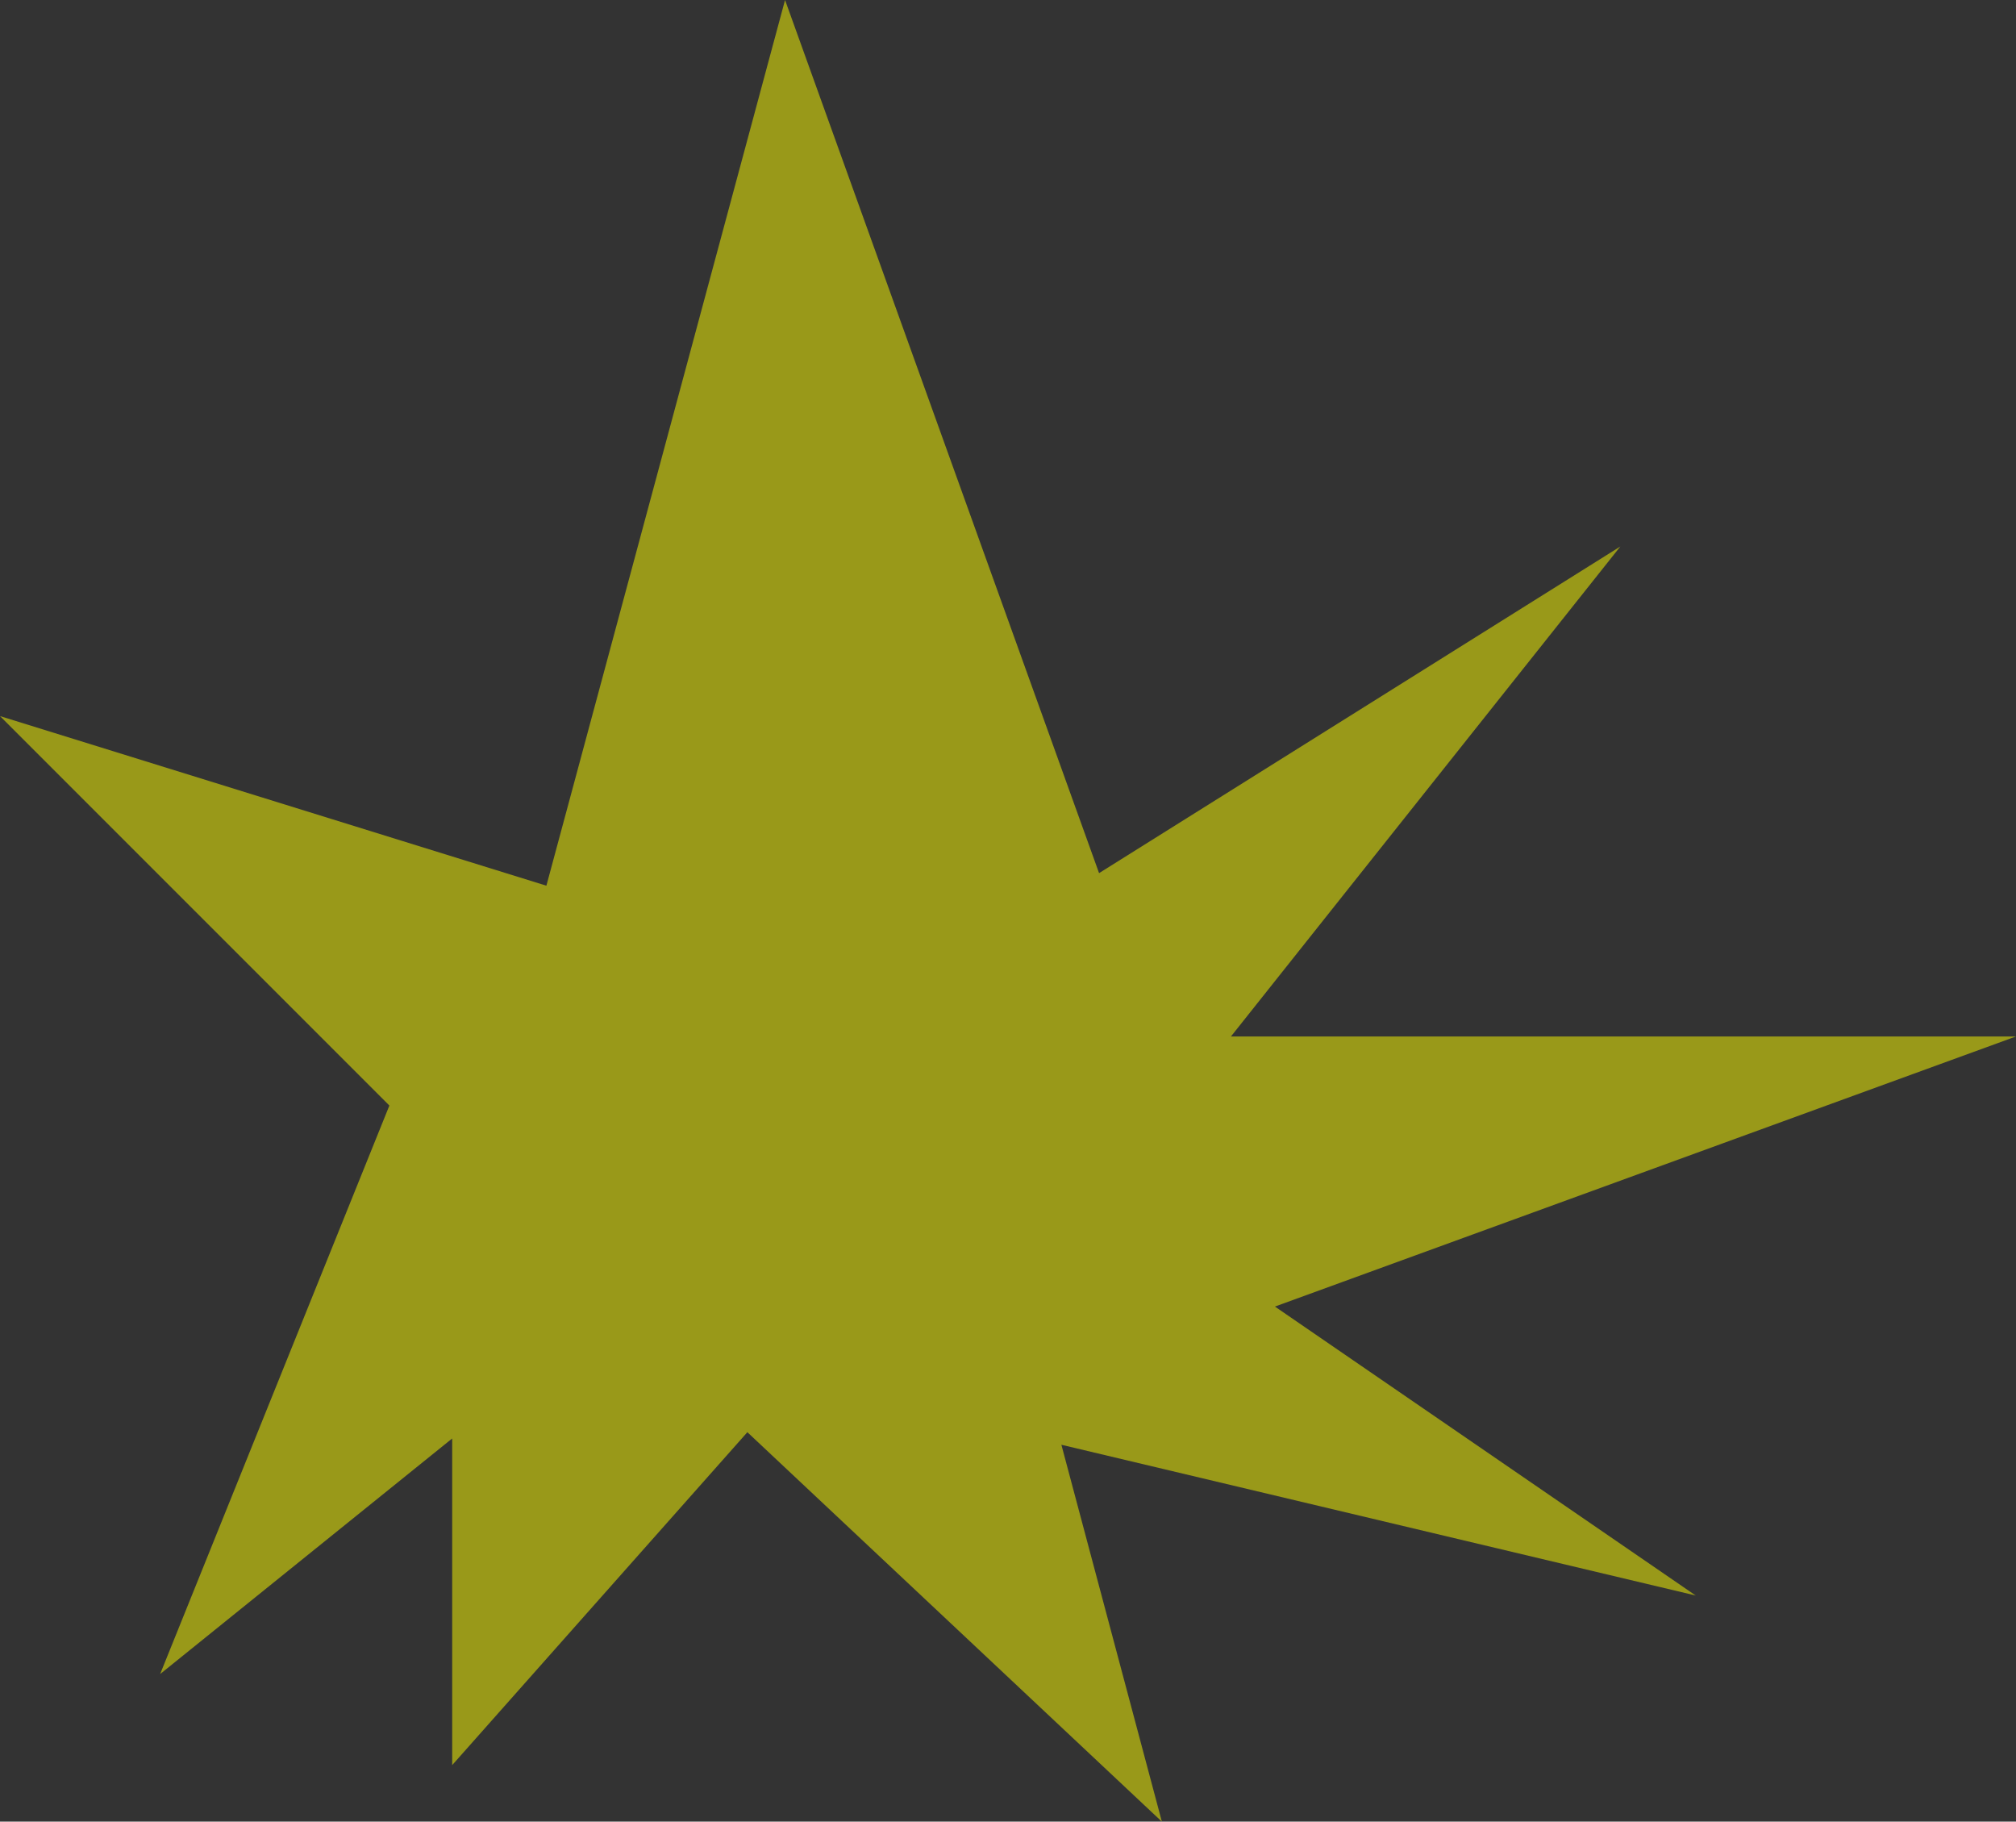 <?xml version="1.0" encoding="UTF-8" standalone="no"?>
<svg xmlns:xlink="http://www.w3.org/1999/xlink" height="58.0px" width="64.2px" xmlns="http://www.w3.org/2000/svg">
  <rect width="100%" height="100%" fill="#333333" stroke="none"/>
  <g transform="matrix(1.0, 0.0, 0.0, 1.0, -4.2, 72.2)">
    <path d="M18.6 -16.0 L18.6 -26.4 9.3 -18.9 16.6 -37.0 4.2 -49.4 21.6 -44.0 29.2 -72.2 39.2 -44.4 55.8 -54.8 43.4 -39.2 68.4 -39.2 44.8 -30.6 58.2 -21.4 38.0 -26.2 41.2 -14.2 28.0 -26.6 18.6 -16.0" fill="#ffff00" fill-opacity="0.502" fill-rule="evenodd" stroke="none"/>
  </g>
</svg>
